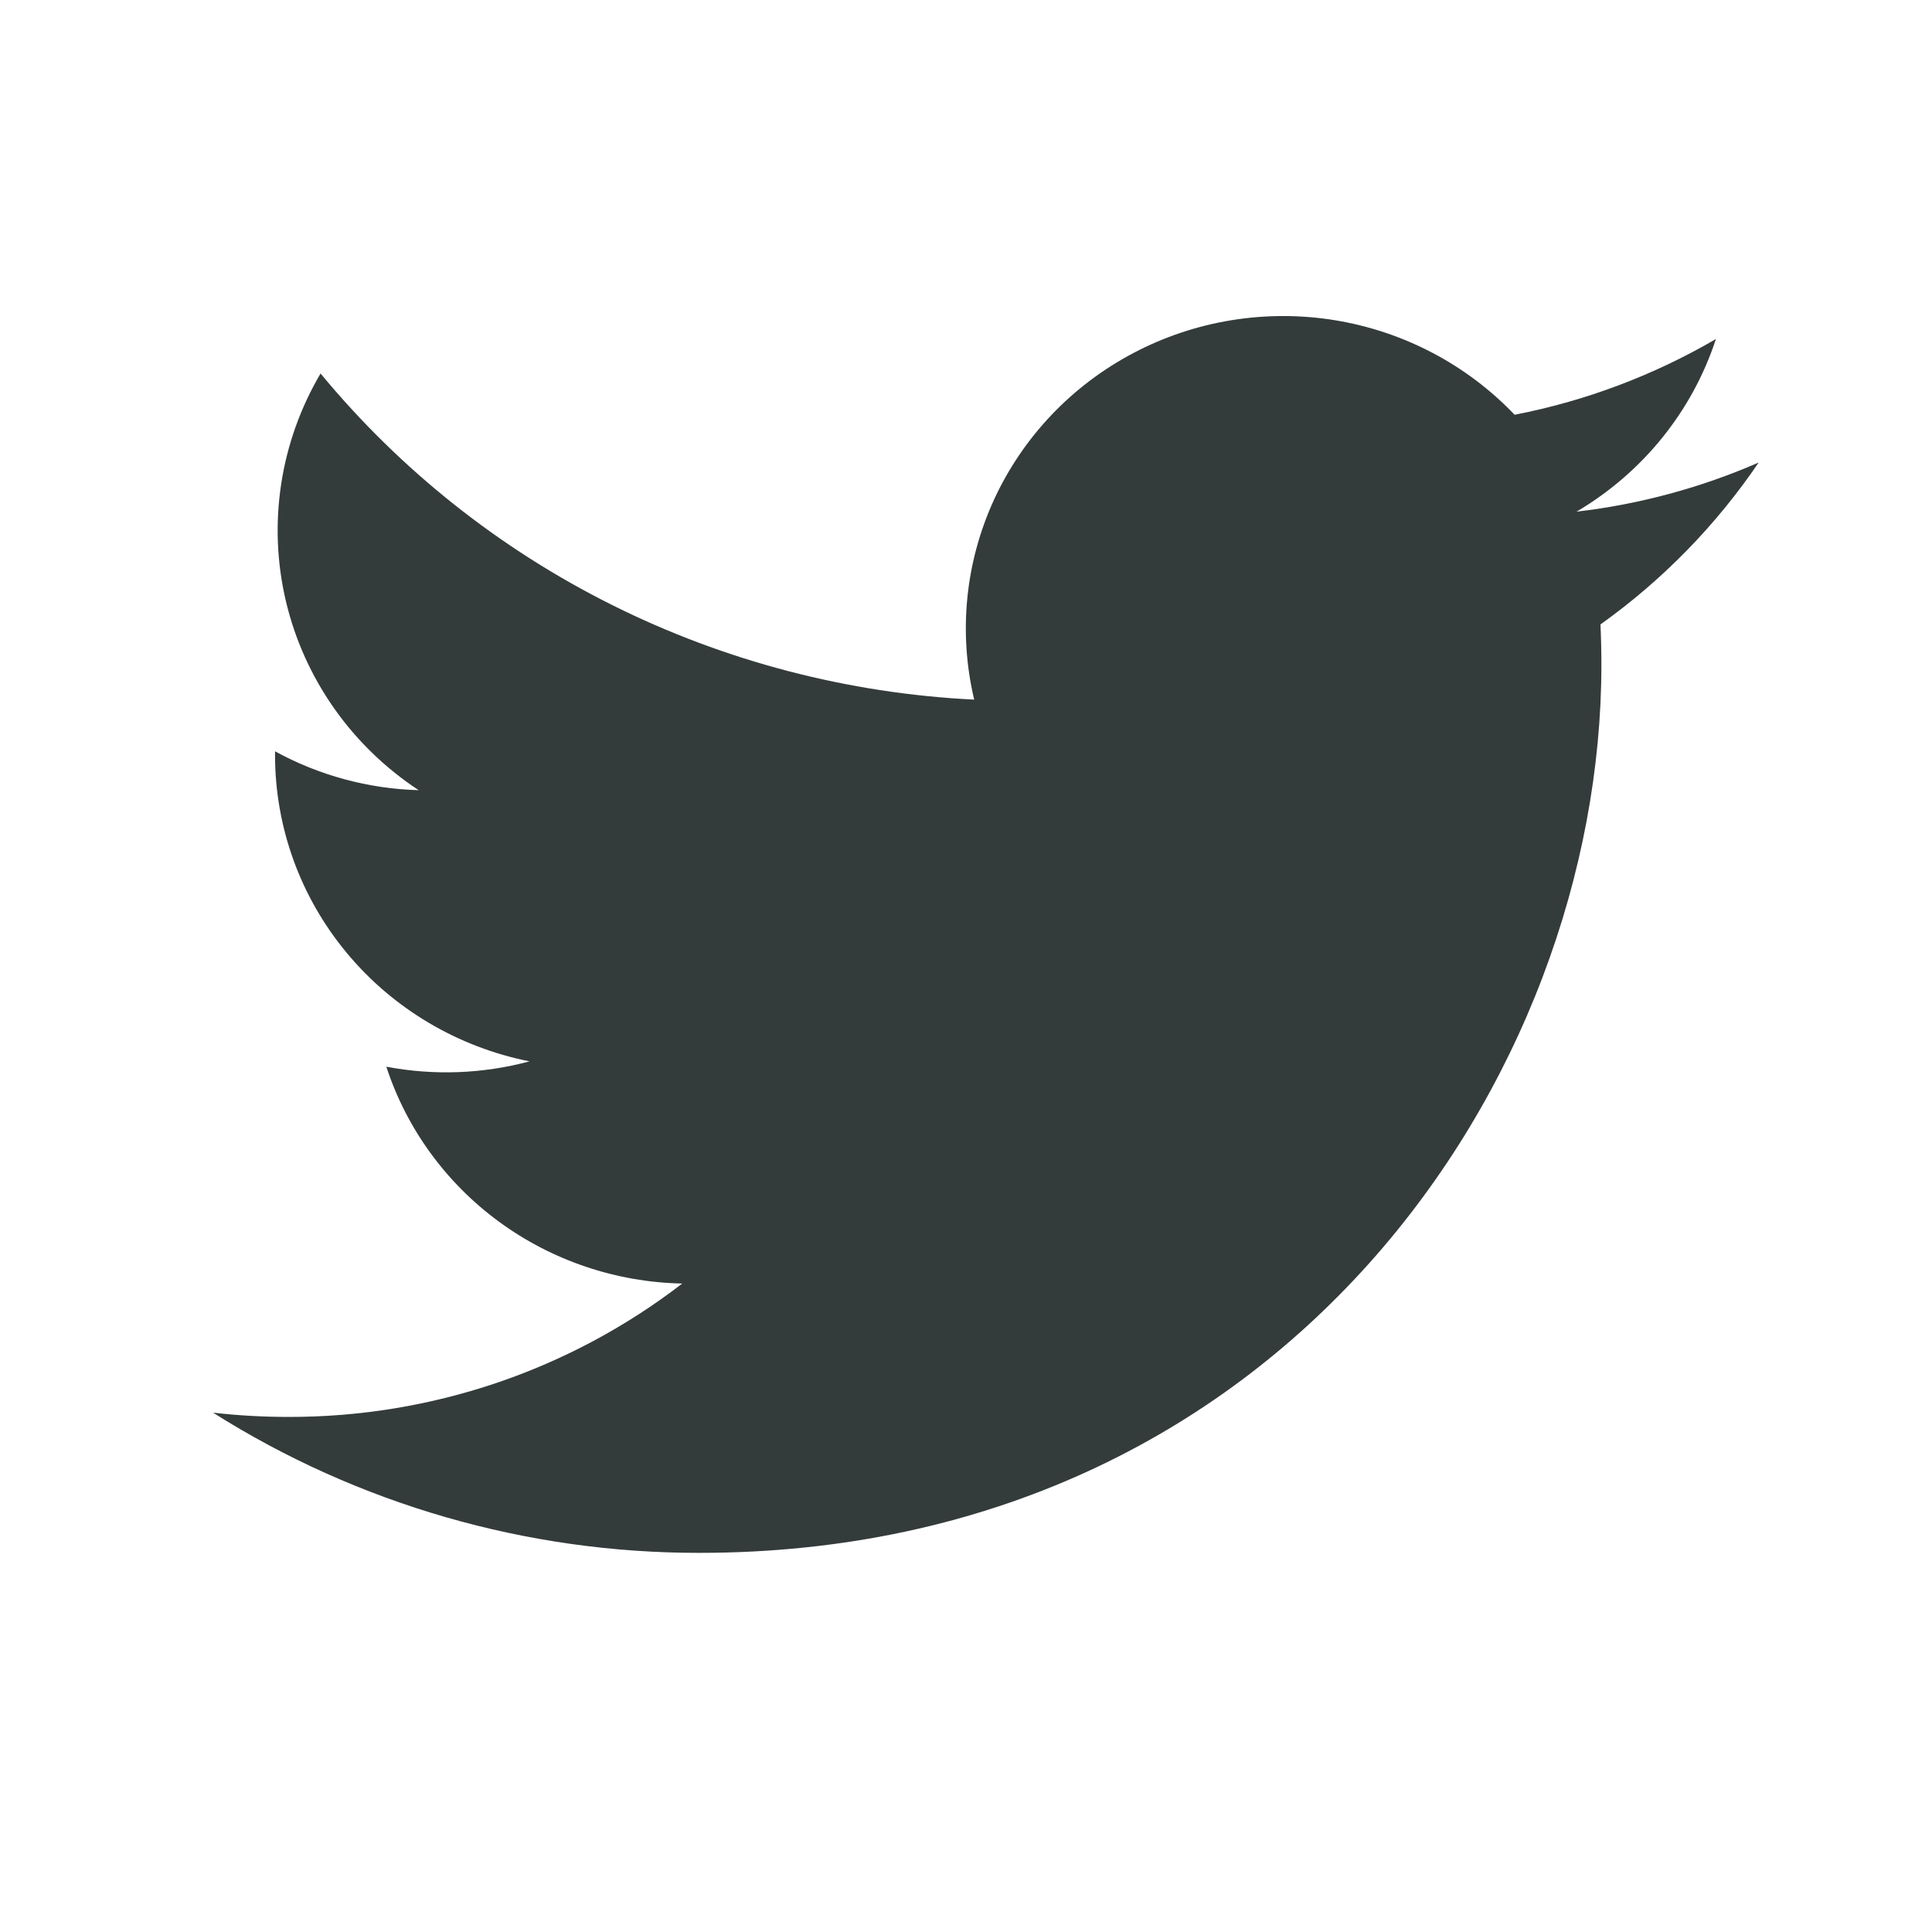 <svg width="25" height="25" viewBox="0 0 25 25" fill="none" xmlns="http://www.w3.org/2000/svg">
<path d="M9.047 20.094C16.594 20.094 20.722 13.939 20.722 8.602C20.722 8.427 20.718 8.253 20.71 8.08C21.513 7.507 22.206 6.797 22.757 5.985C22.008 6.312 21.214 6.526 20.4 6.621C21.257 6.116 21.898 5.322 22.204 4.387C21.398 4.857 20.517 5.189 19.599 5.367C18.98 4.718 18.162 4.288 17.27 4.143C16.378 3.999 15.462 4.148 14.665 4.569C13.868 4.989 13.235 5.656 12.862 6.467C12.49 7.278 12.4 8.187 12.606 9.053C10.975 8.973 9.378 8.556 7.921 7.829C6.464 7.102 5.179 6.081 4.148 4.833C3.624 5.723 3.463 6.775 3.699 7.777C3.935 8.778 4.549 9.654 5.418 10.225C4.767 10.207 4.129 10.034 3.559 9.722C3.559 9.739 3.559 9.756 3.559 9.774C3.56 10.707 3.888 11.611 4.488 12.332C5.088 13.054 5.924 13.549 6.852 13.734C6.248 13.896 5.614 13.92 4.999 13.803C5.261 14.605 5.771 15.306 6.457 15.809C7.144 16.312 7.973 16.592 8.828 16.609C7.375 17.73 5.582 18.338 3.736 18.335C3.409 18.335 3.082 18.317 2.757 18.28C4.633 19.466 6.817 20.096 9.047 20.094Z" fill="#343B3B"/>
</svg>
